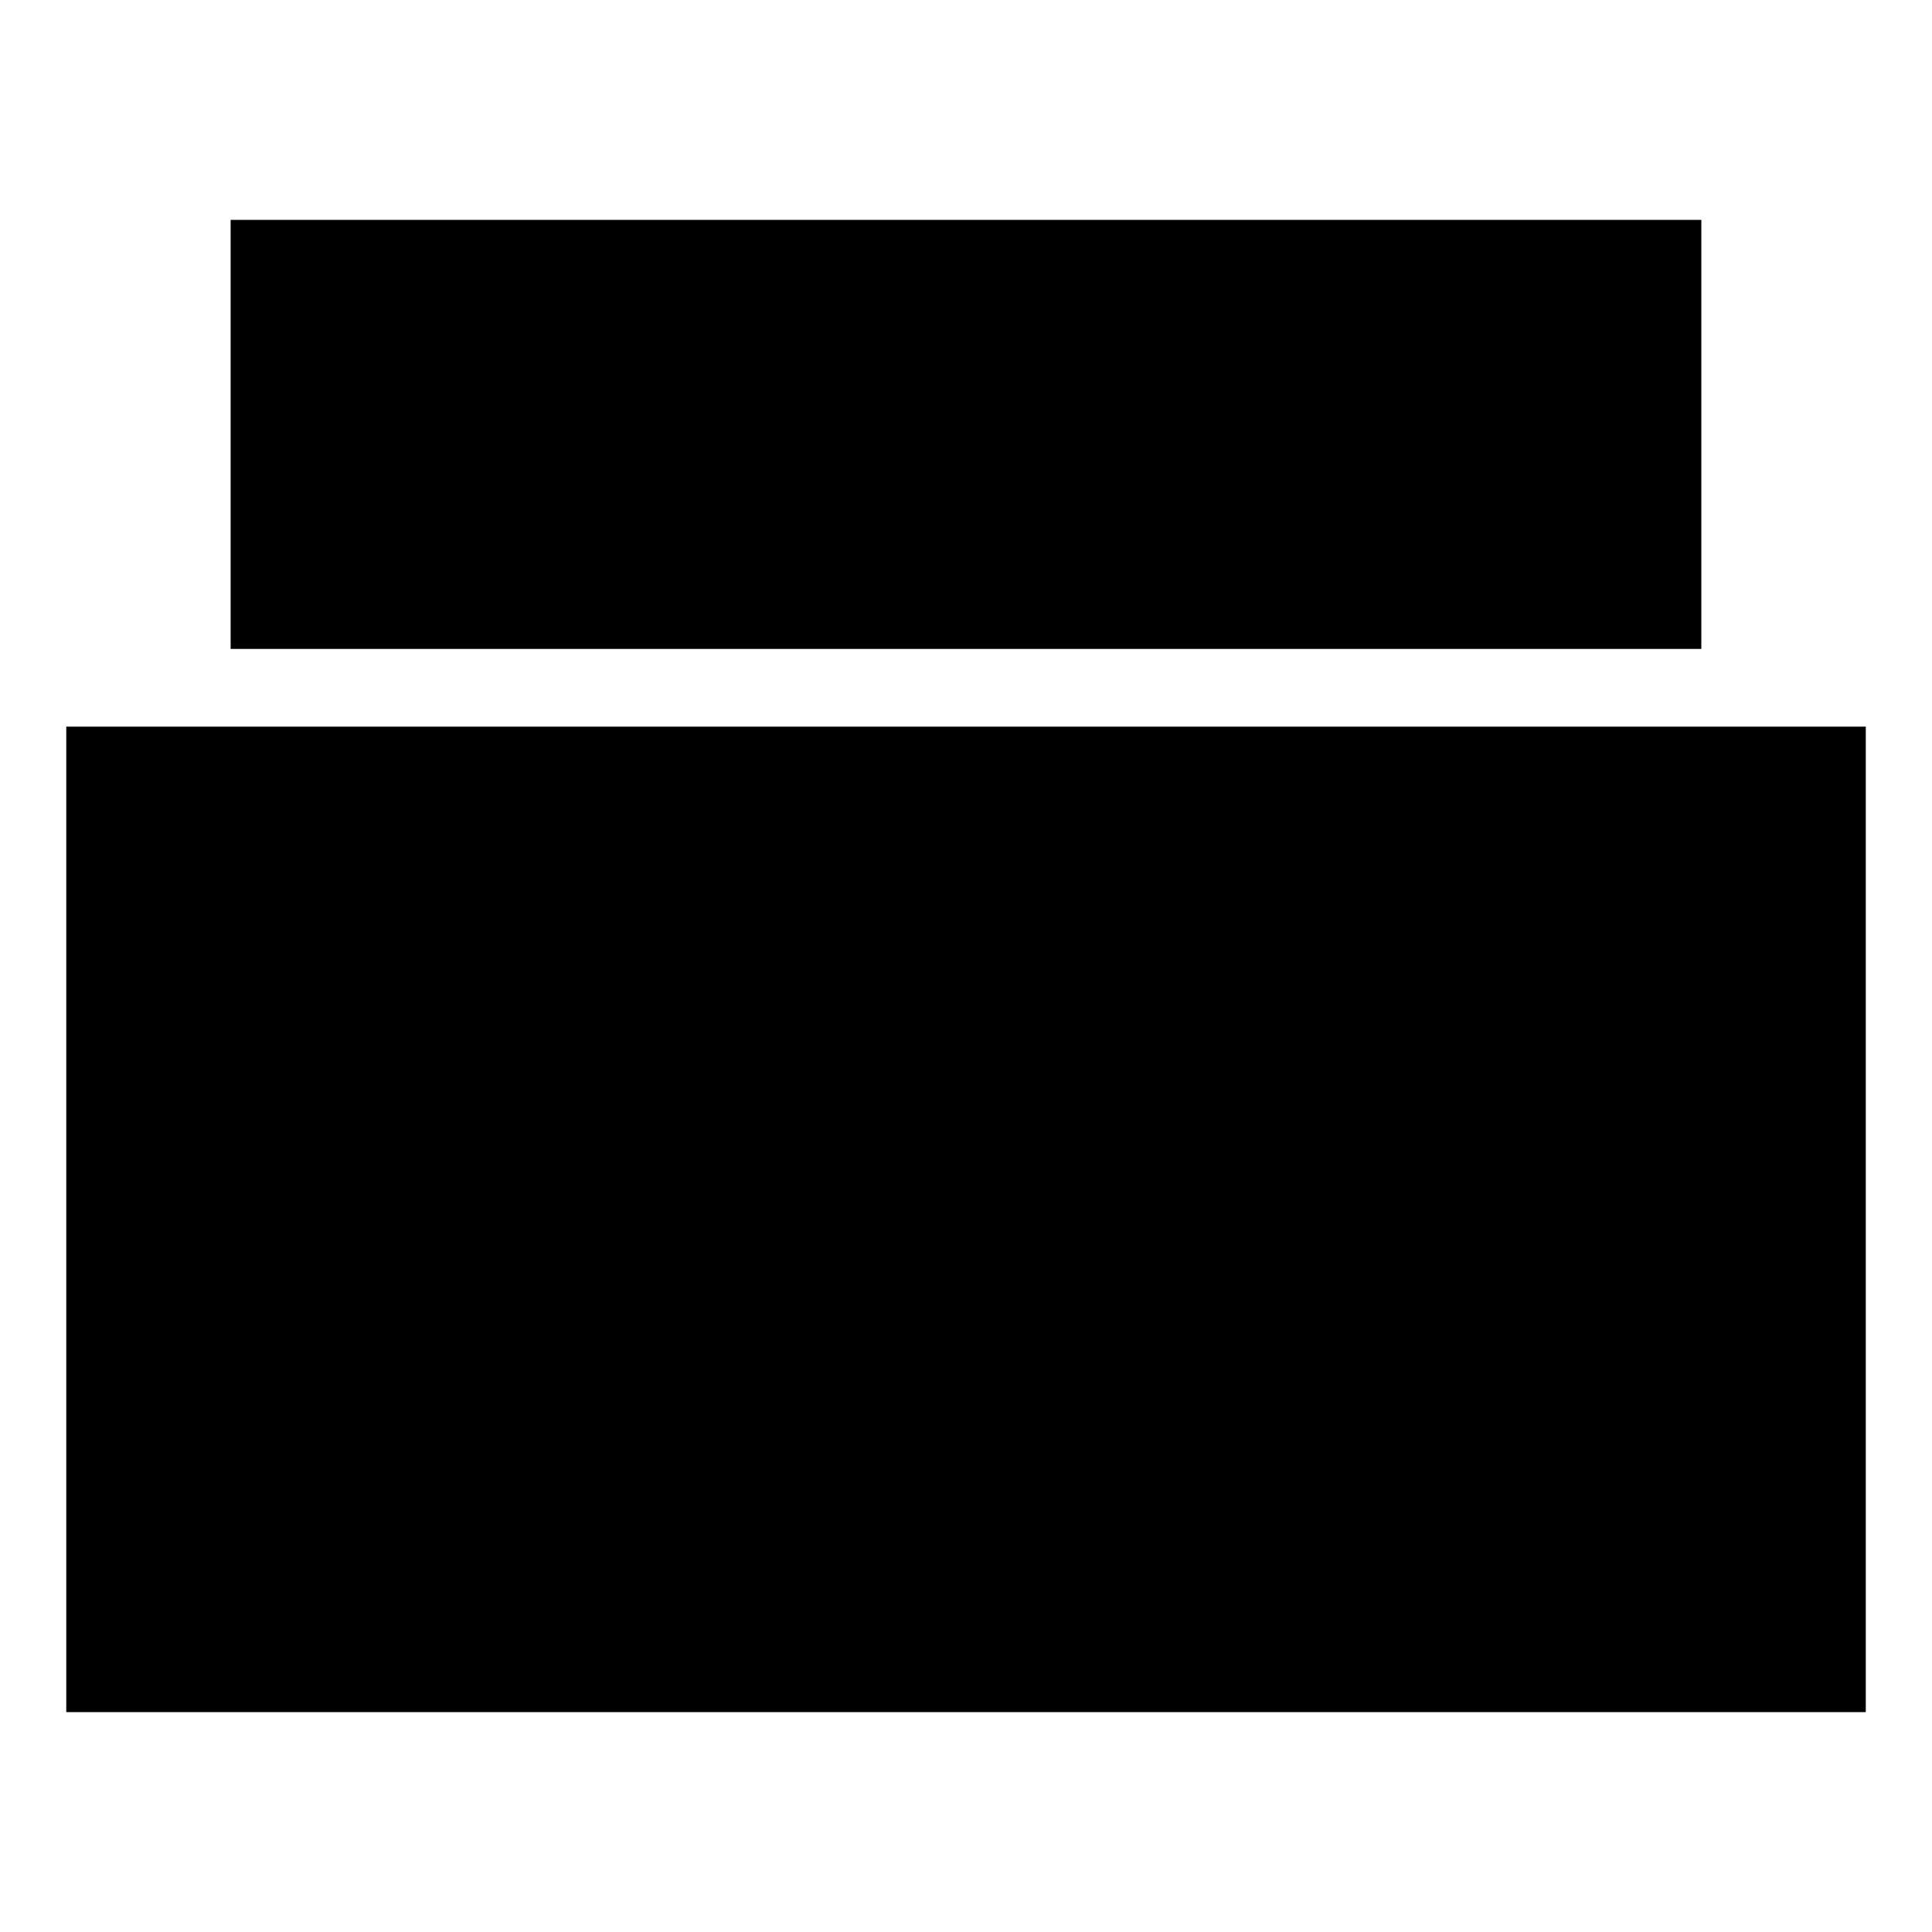 <?xml version="1.0" encoding="UTF-8"?>
<!-- Uploaded to: SVG Repo, www.svgrepo.com, Generator: SVG Repo Mixer Tools -->
<svg fill="#000000" width="800px" height="800px" version="1.1" viewBox="144 144 512 512" xmlns="http://www.w3.org/2000/svg">
 <g>
  <path d="m161.56 336.57h476.89v261.16h-476.89z"/>
  <path d="m205.12 202.27h389.75v113.7h-389.75z"/>
 </g>
</svg>